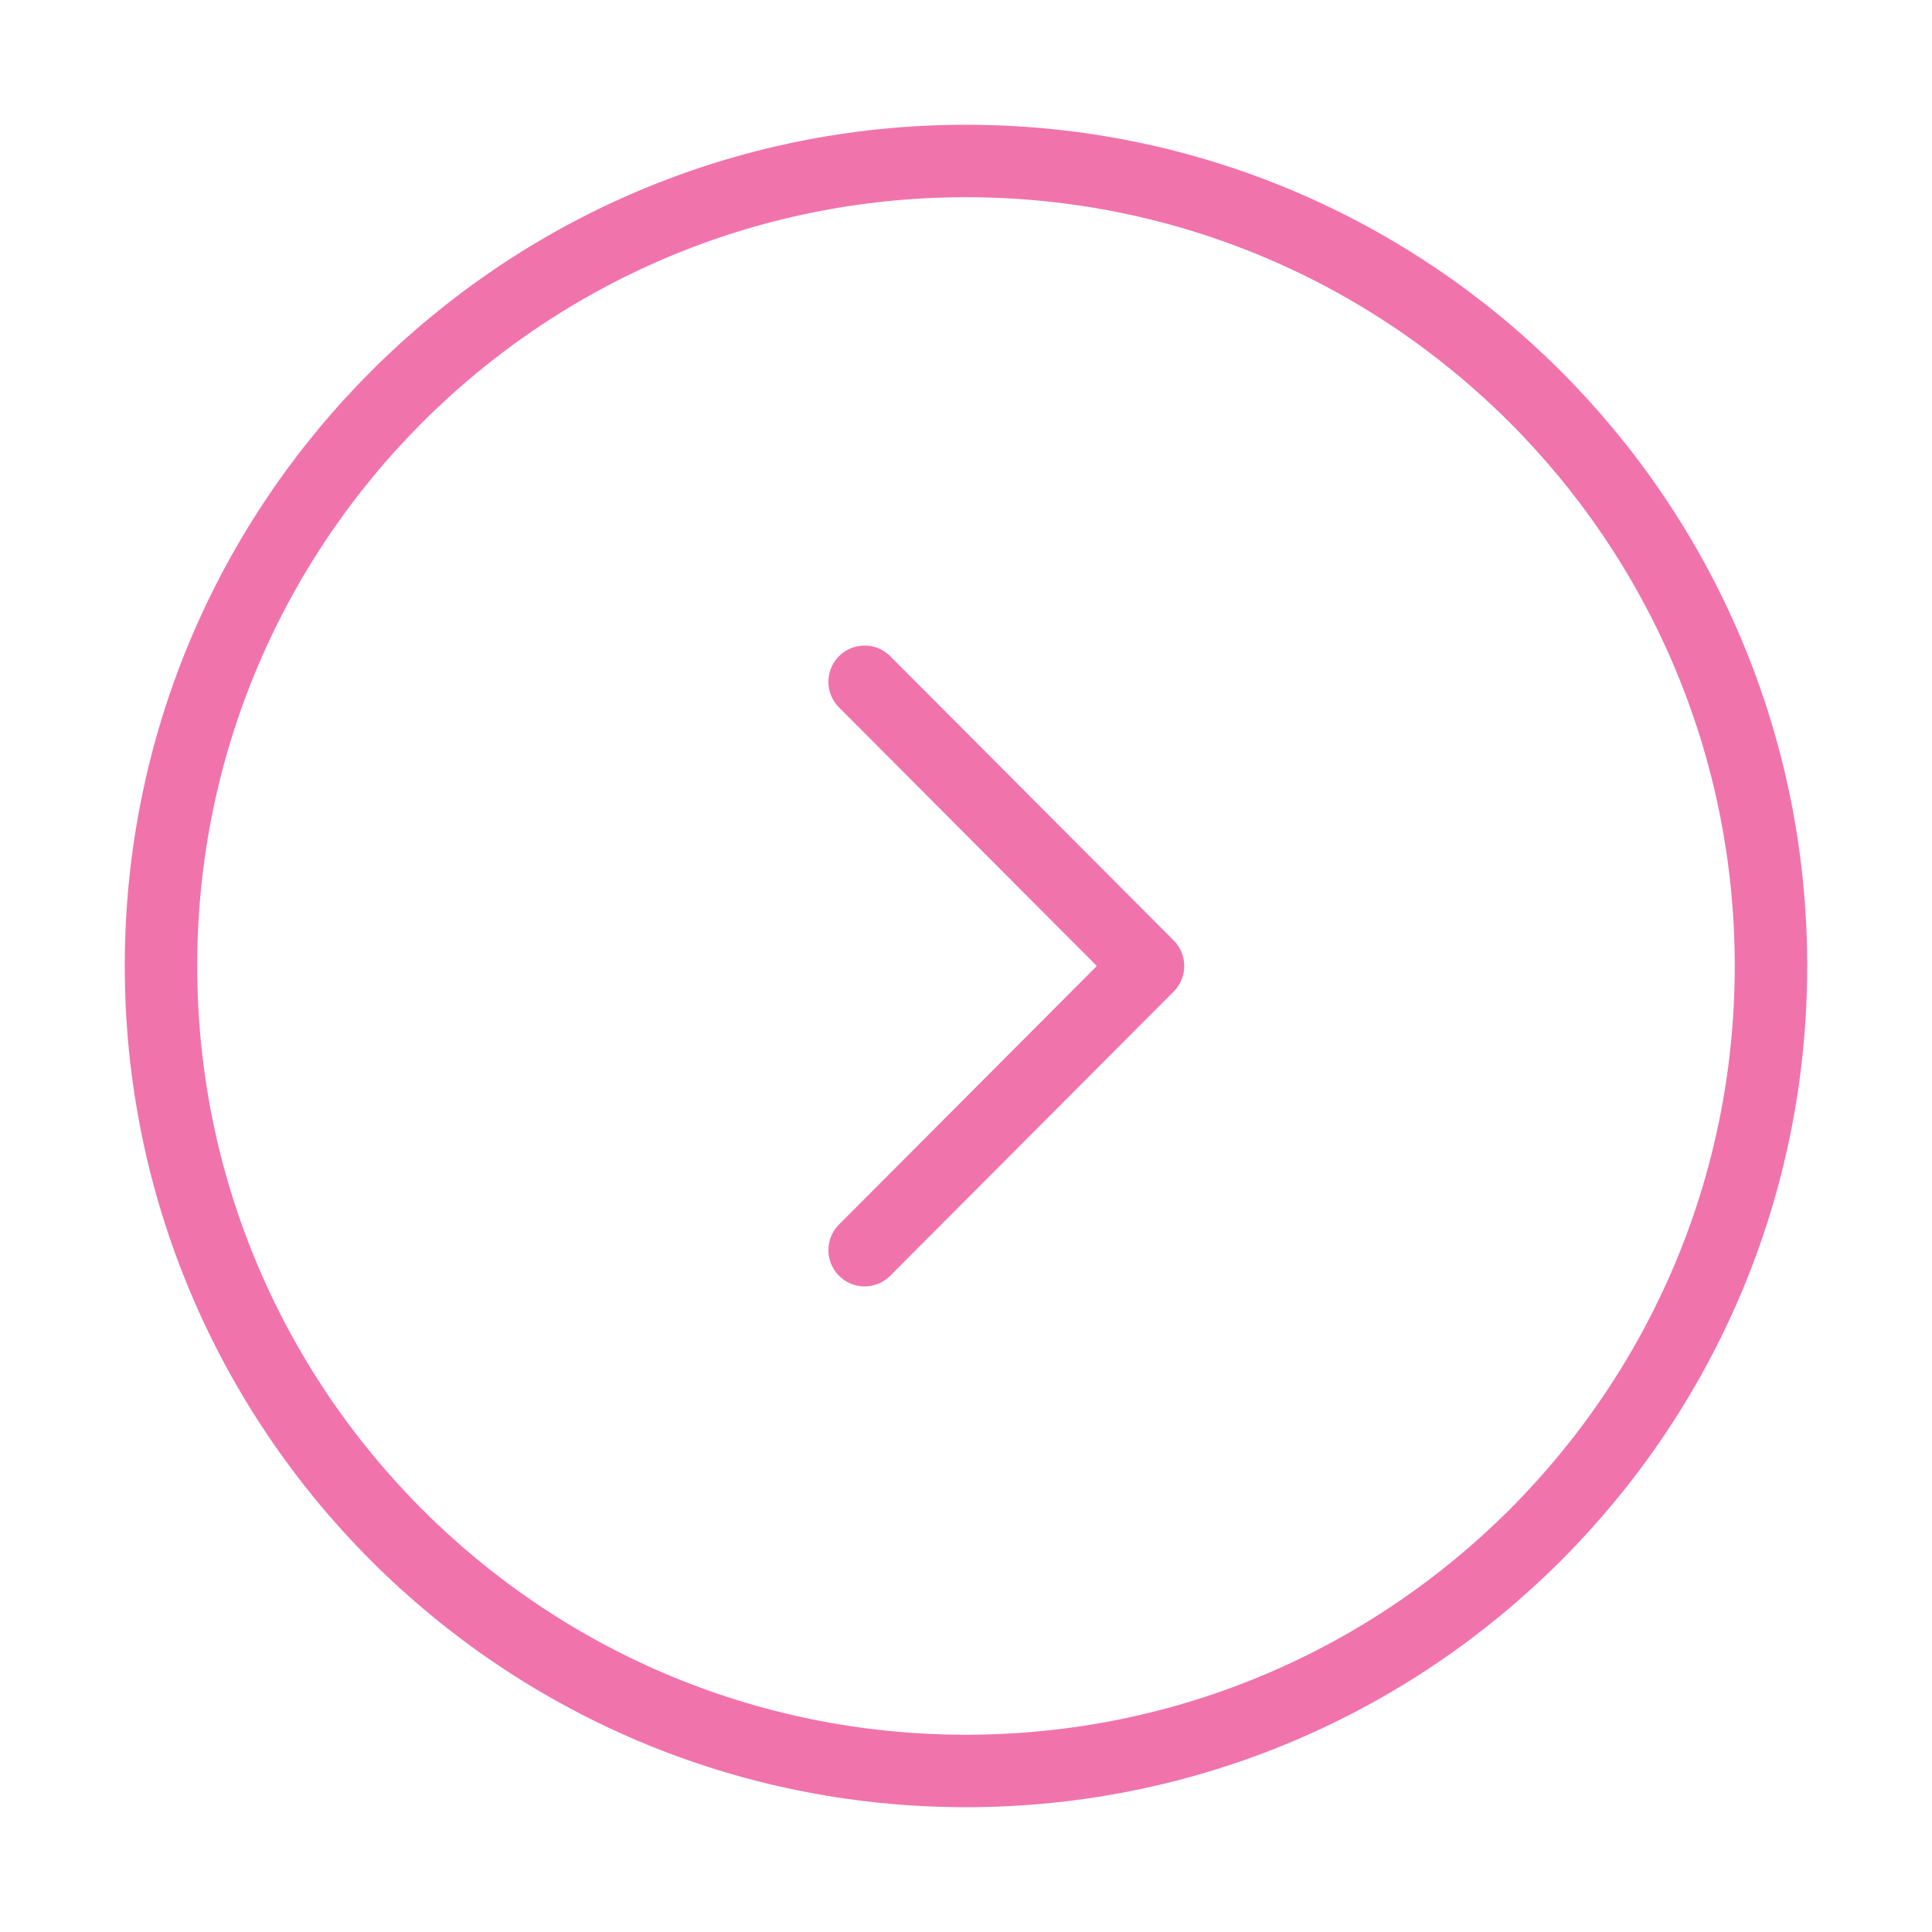 <svg width="40" height="40" viewBox="0 0 40 40" fill="none" xmlns="http://www.w3.org/2000/svg">
<g id="vuesax/linear/arrow-circle-left">
<g id="arrow-circle-left">
<path id="Vector" d="M19.999 36.666C10.795 36.666 3.333 29.204 3.333 20C3.333 10.795 10.795 3.333 19.999 3.333C29.204 3.333 36.666 10.795 36.666 20C36.666 29.204 29.204 36.666 19.999 36.666Z" stroke="#F173AC" stroke-width="1.5" stroke-miterlimit="10" stroke-linecap="round" stroke-linejoin="round"/>
<path id="Vector_2" d="M17.901 25.883L23.768 20L17.901 14.116" stroke="#F173AC" stroke-width="1.5" stroke-linecap="round" stroke-linejoin="round"/>
</g>
</g>
</svg>
